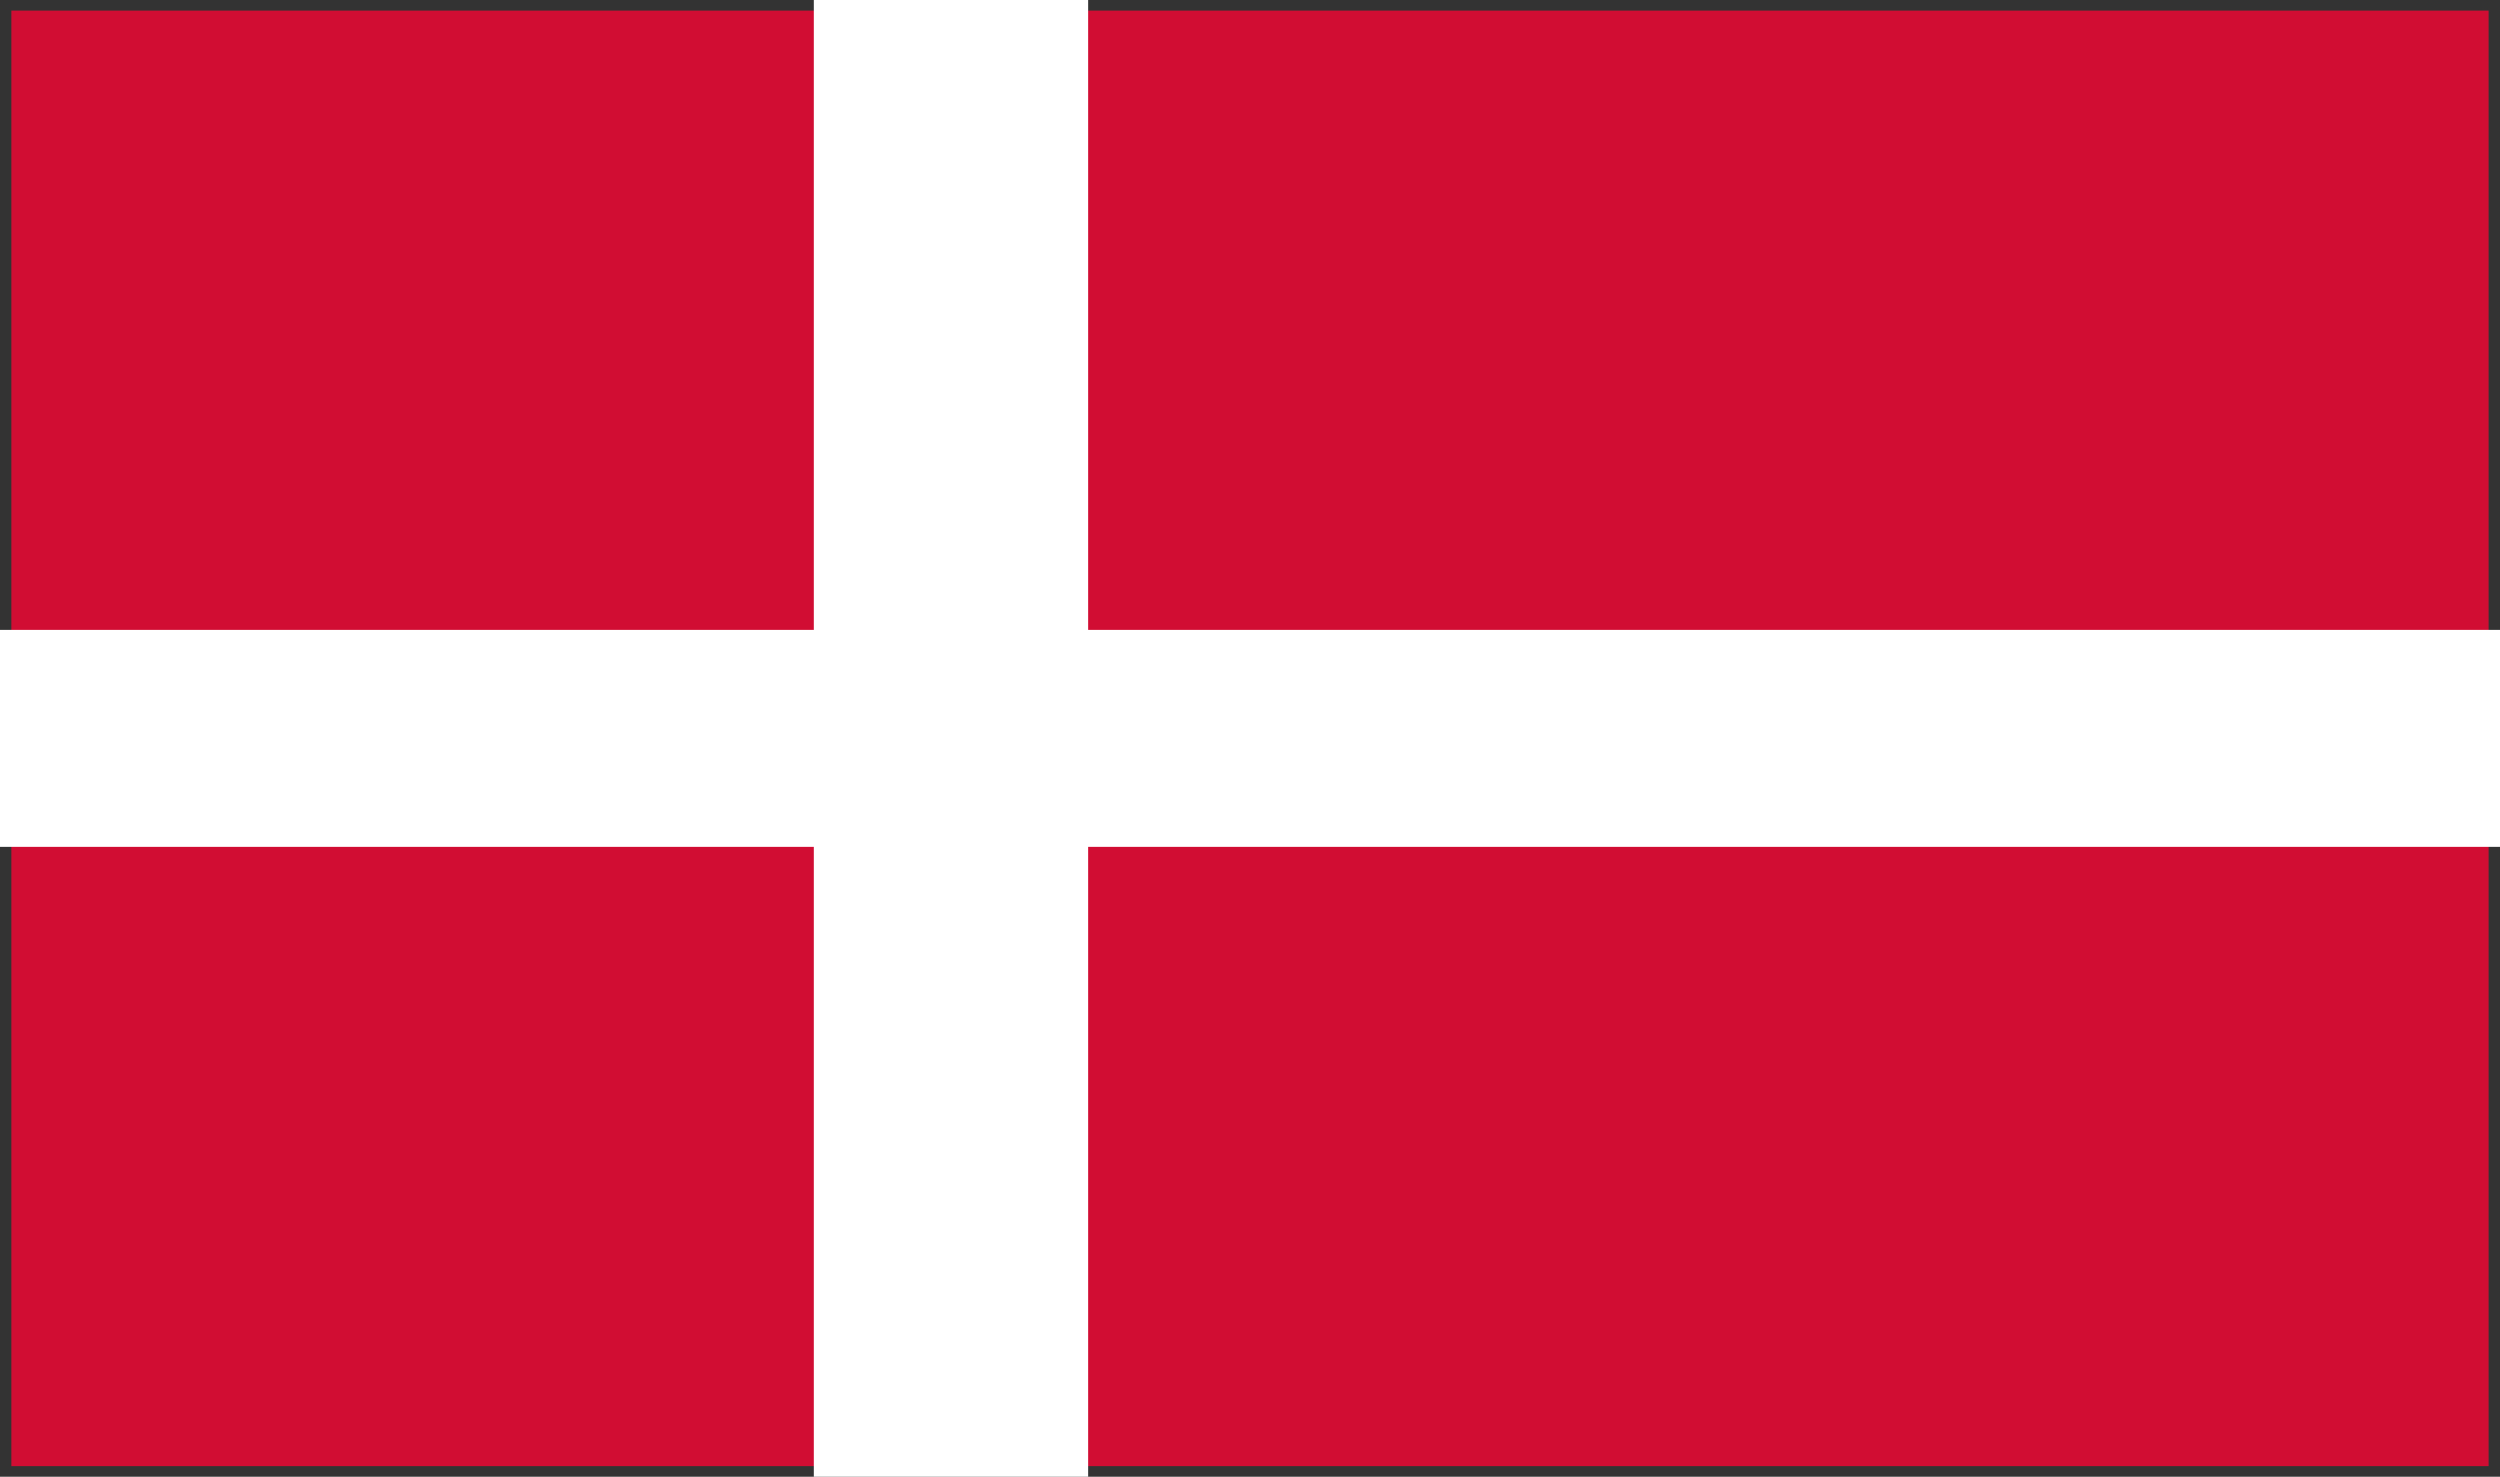 <svg xmlns="http://www.w3.org/2000/svg" width="137.39" height="81.155" viewBox="0 0 137.39 81.155">
  <rect x="0" y="0" width="137.39" height="81.155" fill="#333333" stroke="none"/>
  <g id="Group_2640" data-name="Group 2640" transform="translate(-749.76 -9756.135)">
    <rect id="Rectangle_1364" data-name="Rectangle 1364" width="136.14" height="79.991" transform="translate(750.384 9756.717)" fill="#d10d33"/>
    <rect id="Rectangle_1365" data-name="Rectangle 1365" width="15.076" height="81.155" transform="translate(794.484 9756.136)" fill="#fff"/>
    <rect id="Rectangle_1366" data-name="Rectangle 1366" width="137.39" height="11.924" transform="translate(749.76 9790.751)" fill="#fff"/>
  </g>
</svg>

